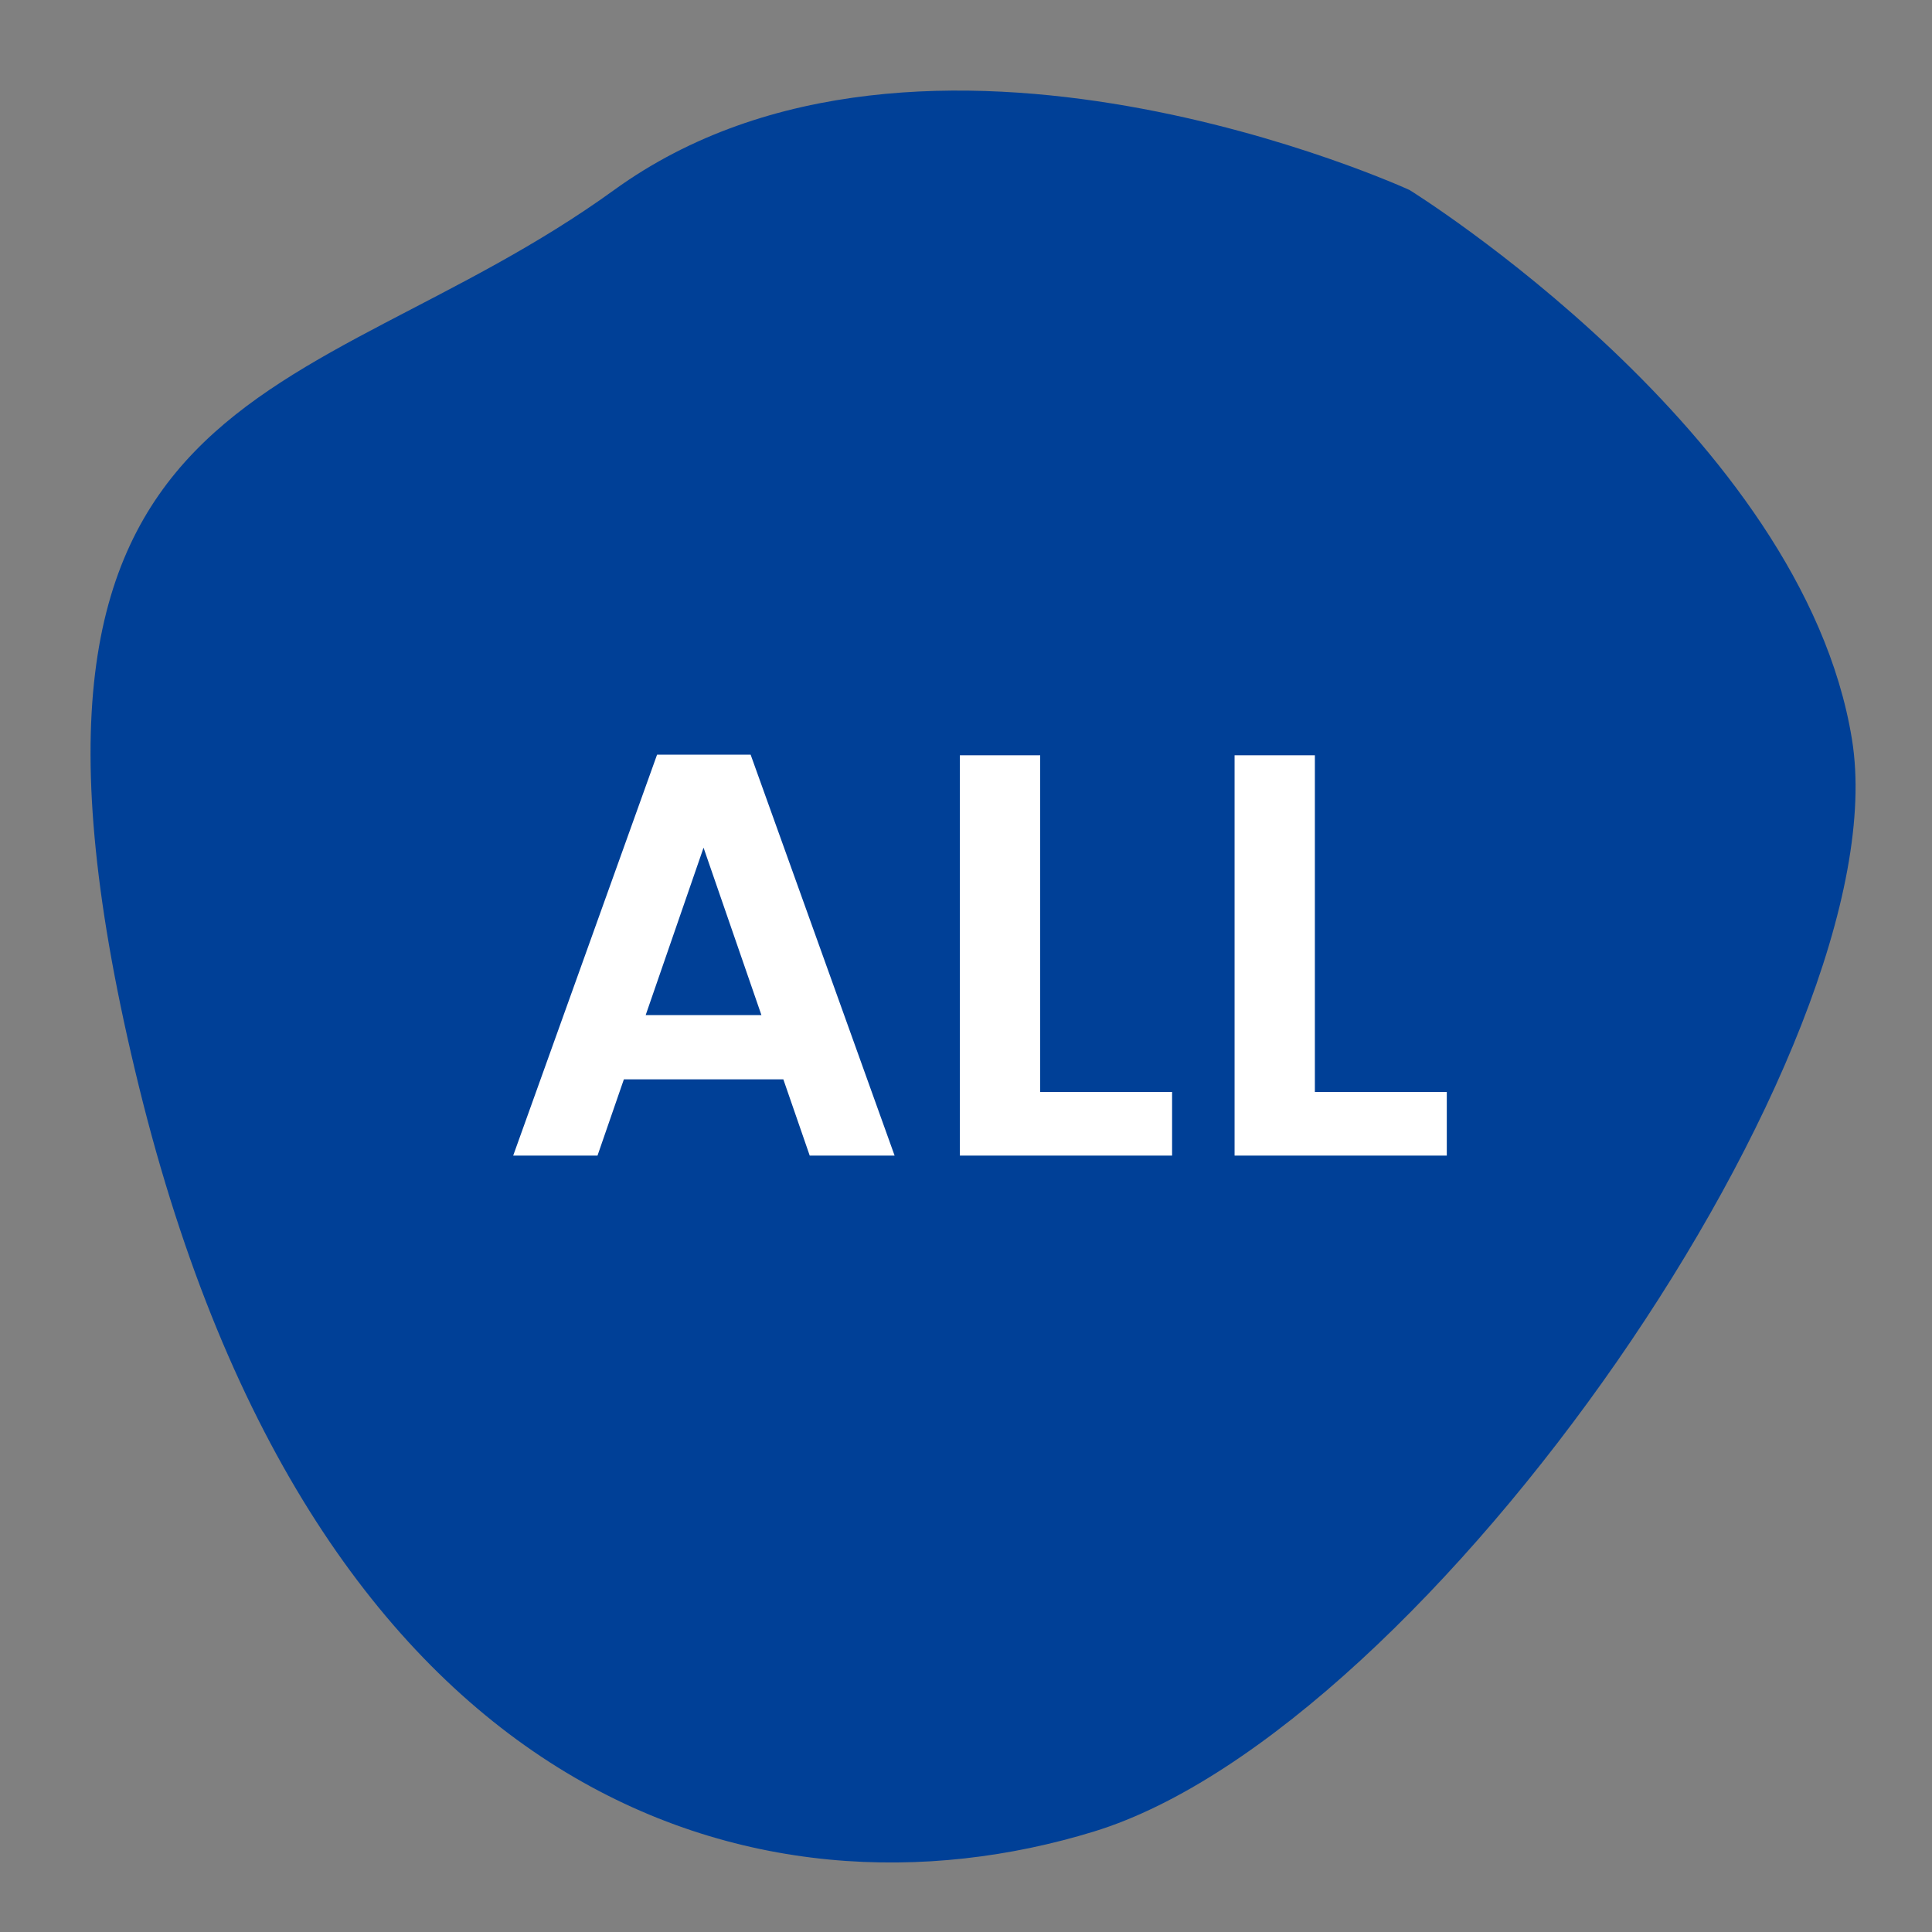 <svg xmlns="http://www.w3.org/2000/svg" xmlns:xlink="http://www.w3.org/1999/xlink" width="64" height="64" viewBox="0 0 64 64"><rect x="0" y="0" width="64" height="64" fill="#808080" stroke="none"/><defs><clipPath id="b"><rect width="64" height="64"/></clipPath></defs><g id="a" clip-path="url(#b)"><path d="M-1025.139,1013.523s-16.114-7.413-26.352,0-21.6,5.826-15.743,29.683,20.594,28.091,31.65,24.69,26.742-26.037,25.1-36.175S-1025.139,1013.523-1025.139,1013.523Z" transform="translate(1071.833 -1007.228)" fill="#004097"/><path d="M10.317,0h2.812L8.36-13.281h-3.1L.494,0H3.287l.874-2.527H9.443Zm-1.6-4.655H4.883L6.8-10.2Zm6.574-8.607V0h7.03V-2.109h-4.37V-13.262Zm9.1,0V0h7.03V-2.109h-4.37V-13.262Z" transform="translate(16.506 38.281)" fill="#fff"/></g></svg>